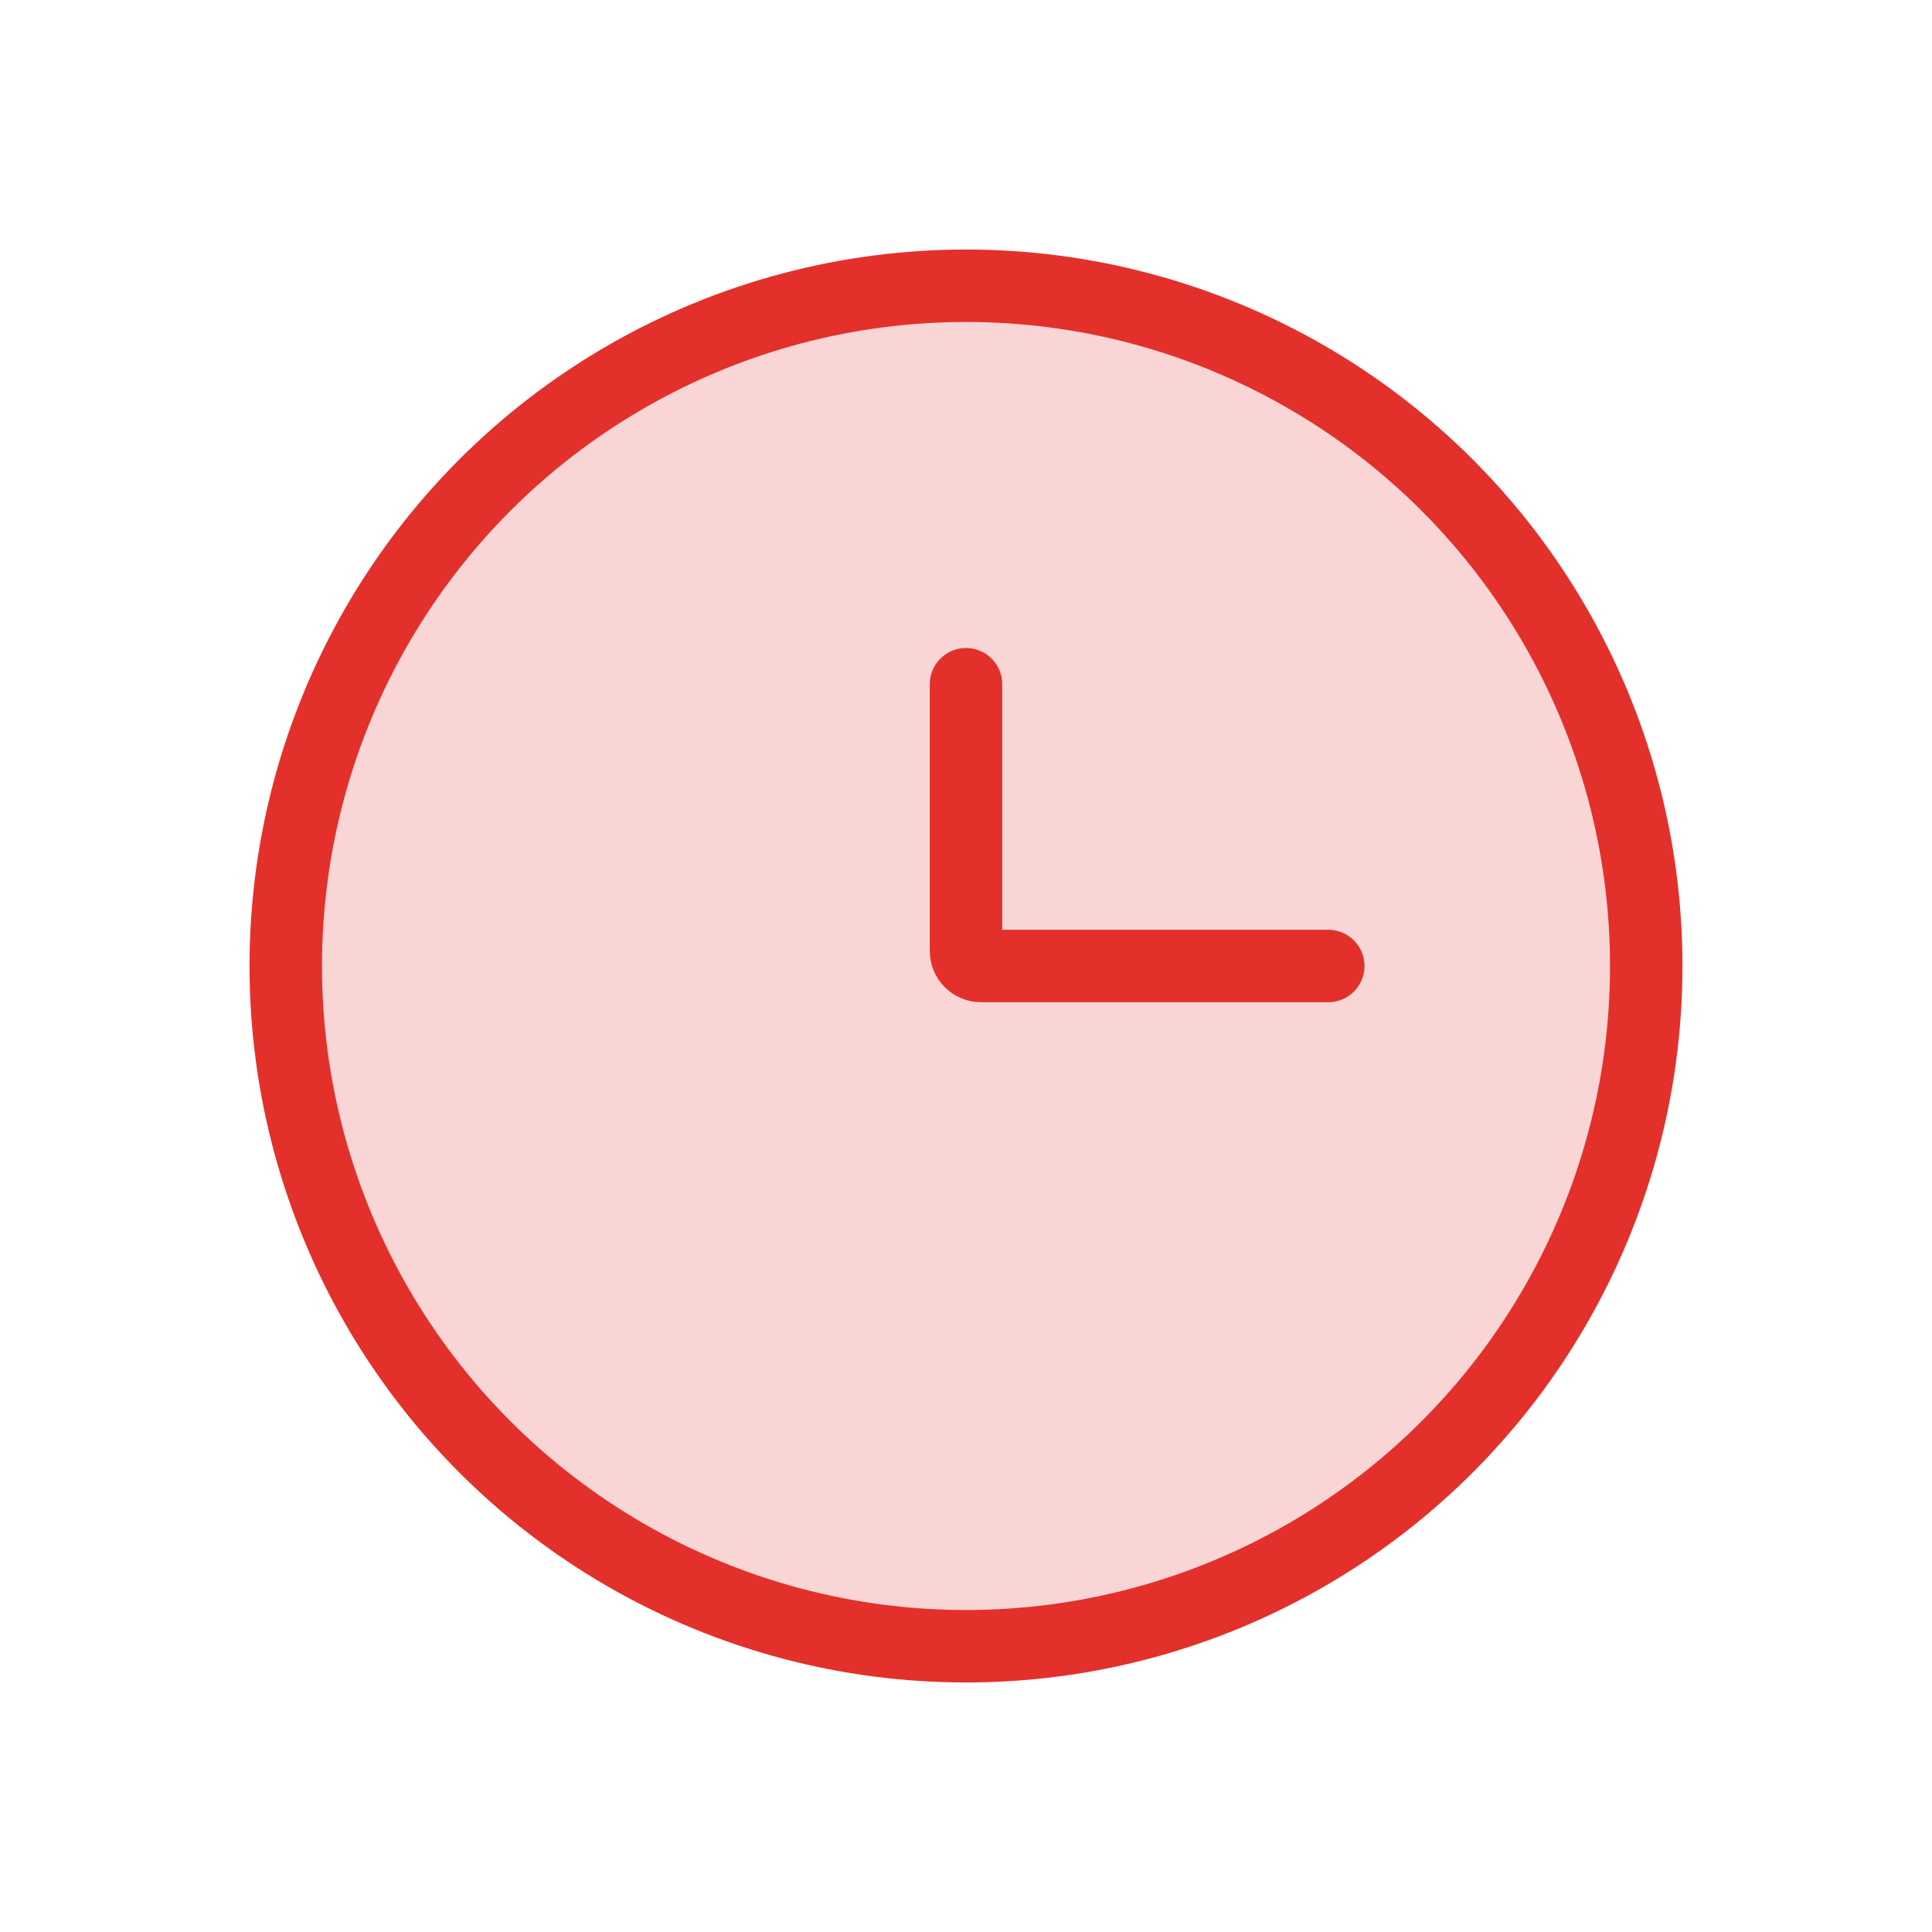 <svg width="32" height="32" viewBox="0 0 32 32" fill="none" xmlns="http://www.w3.org/2000/svg">
<circle cx="16" cy="16" r="11.267" fill="#F9D6D5" stroke="#E3302B" stroke-width="1.2"/>
<path d="M22 16H16.25C16.112 16 16 15.888 16 15.75V11.333" stroke="#E3302B" stroke-width="1.2" stroke-linecap="round"/>
</svg>
